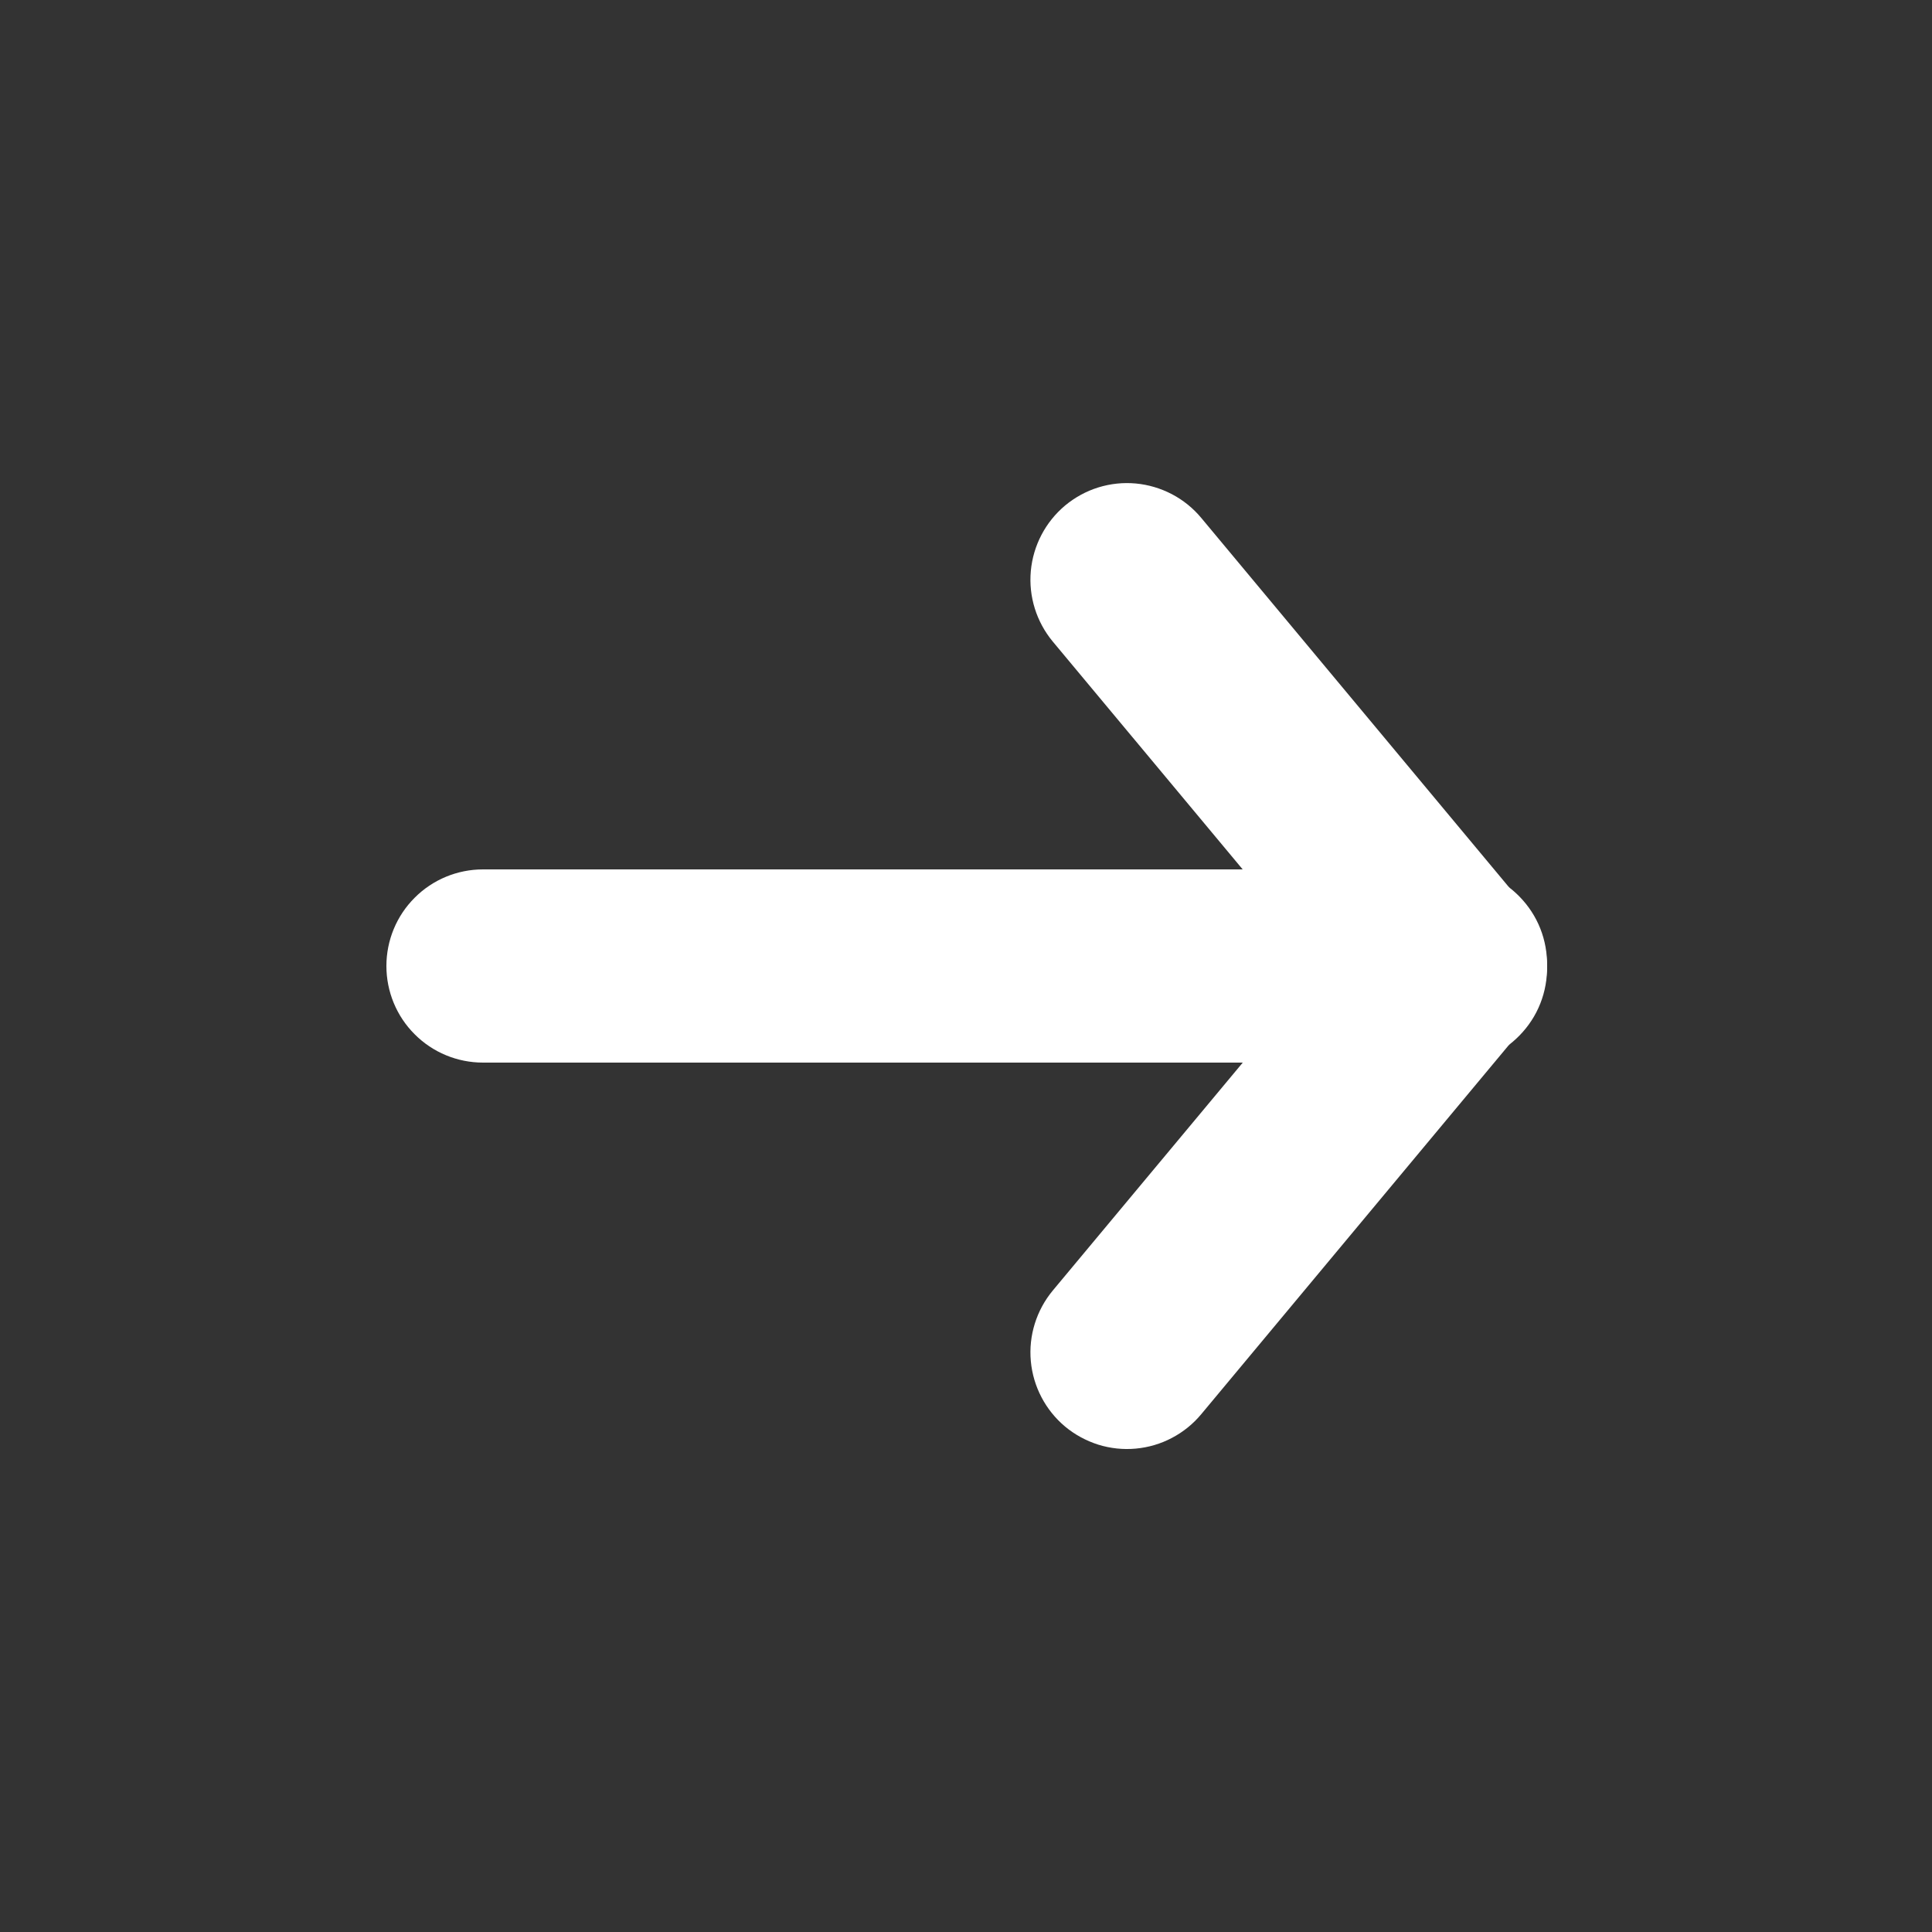 <svg width="20" height="20" viewBox="0 0 20 20" fill="none" xmlns="http://www.w3.org/2000/svg">
<rect x="0" y="0" width="20" height="20" fill="#333333" stroke="none"/>
<path fill-rule="evenodd" clip-rule="evenodd" d="M11.026 14.768C11.127 14.852 11.244 14.915 11.369 14.955C11.495 14.994 11.626 15.008 11.757 14.996C11.888 14.984 12.015 14.947 12.132 14.885C12.248 14.824 12.351 14.741 12.435 14.64L15.768 10.64C15.856 10.54 15.923 10.423 15.965 10.296C16.007 10.169 16.023 10.036 16.012 9.903C16.002 9.77 15.965 9.64 15.904 9.522C15.843 9.404 15.758 9.299 15.656 9.213C15.553 9.128 15.435 9.064 15.307 9.025C15.18 8.986 15.046 8.973 14.913 8.987C14.78 9 14.652 9.04 14.535 9.105C14.418 9.169 14.315 9.255 14.232 9.36L10.898 13.36C10.729 13.564 10.647 13.826 10.671 14.09C10.695 14.354 10.823 14.598 11.026 14.768Z" fill="white"/>
<path fill-rule="evenodd" clip-rule="evenodd" d="M11.026 5.233C10.823 5.403 10.695 5.647 10.671 5.911C10.647 6.175 10.729 6.437 10.898 6.641L14.232 10.641C14.315 10.745 14.418 10.832 14.535 10.896C14.652 10.96 14.78 11.001 14.913 11.014C15.046 11.028 15.18 11.015 15.307 10.976C15.435 10.937 15.553 10.873 15.656 10.788C15.758 10.702 15.843 10.597 15.904 10.479C15.965 10.361 16.002 10.231 16.012 10.098C16.023 9.965 16.007 9.832 15.965 9.705C15.923 9.578 15.856 9.461 15.768 9.361L12.435 5.361C12.351 5.26 12.248 5.177 12.132 5.116C12.015 5.055 11.888 5.017 11.757 5.005C11.626 4.993 11.495 5.007 11.369 5.046C11.244 5.085 11.127 5.149 11.026 5.233Z" fill="white"/>
<path fill-rule="evenodd" clip-rule="evenodd" d="M14 10C14 9.735 13.895 9.48 13.707 9.293C13.52 9.105 13.265 9 13 9H5C4.735 9 4.48 9.105 4.293 9.293C4.105 9.48 4 9.735 4 10C4 10.265 4.105 10.52 4.293 10.707C4.48 10.895 4.735 11 5 11H13C13.265 11 13.52 10.895 13.707 10.707C13.895 10.52 14 10.265 14 10Z" fill="white"/>
</svg>
